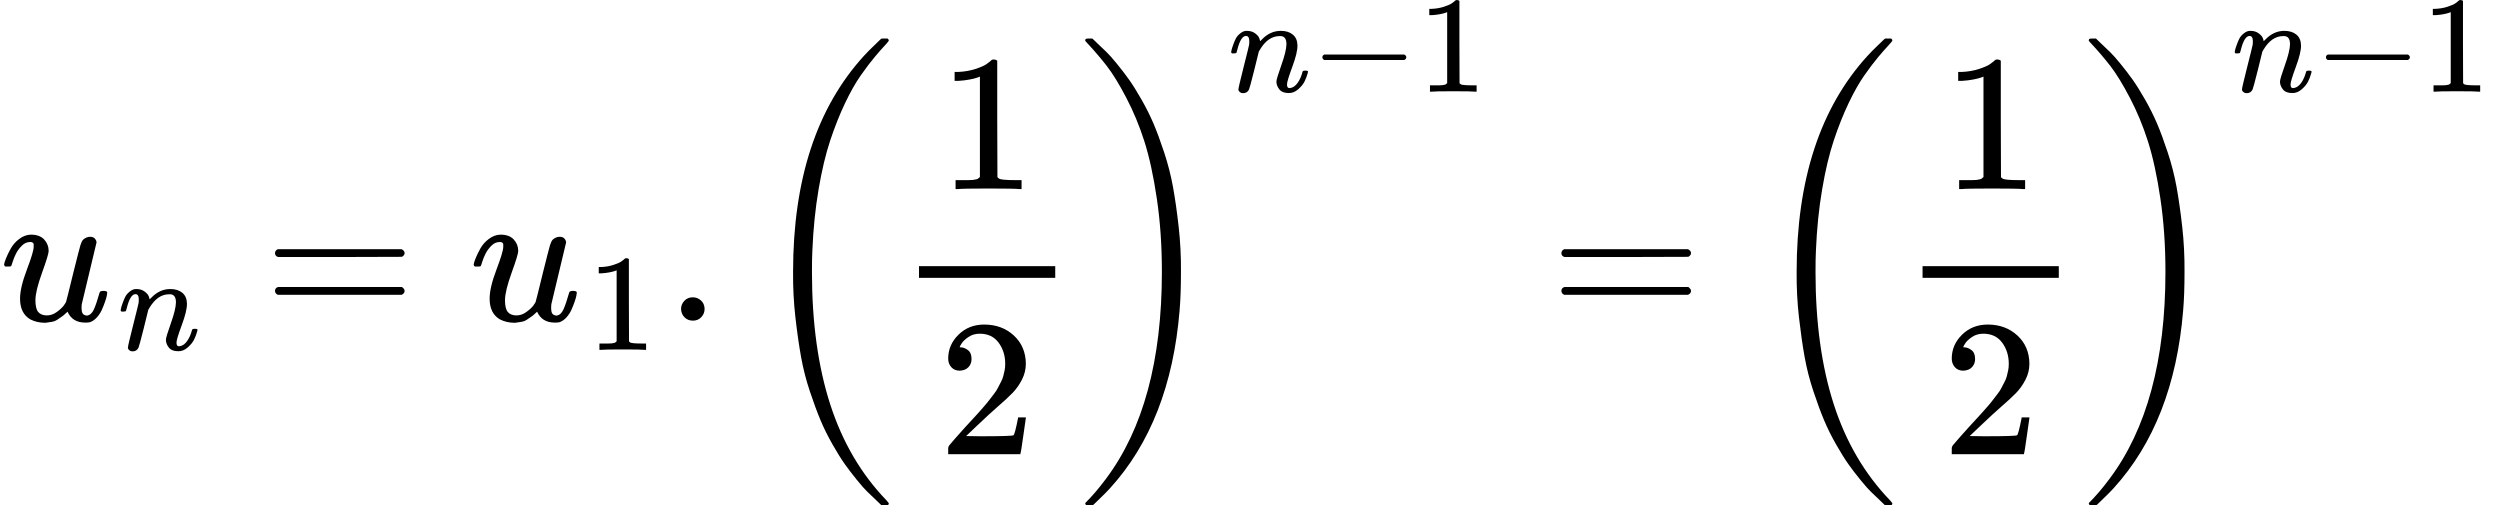 <svg style="vertical-align: -2.148ex;" xmlns="http://www.w3.org/2000/svg" width="29.062ex" height="5.876ex" role="img" focusable="false" viewBox="0 -1647.5 12845.5 2597" xmlns:xlink="http://www.w3.org/1999/xlink"><defs><path id="MJX-1-TEX-I-1D462" d="M21 287Q21 295 30 318T55 370T99 420T158 442Q204 442 227 417T250 358Q250 340 216 246T182 105Q182 62 196 45T238 27T291 44T328 78L339 95Q341 99 377 247Q407 367 413 387T427 416Q444 431 463 431Q480 431 488 421T496 402L420 84Q419 79 419 68Q419 43 426 35T447 26Q469 29 482 57T512 145Q514 153 532 153Q551 153 551 144Q550 139 549 130T540 98T523 55T498 17T462 -8Q454 -10 438 -10Q372 -10 347 46Q345 45 336 36T318 21T296 6T267 -6T233 -11Q189 -11 155 7Q103 38 103 113Q103 170 138 262T173 379Q173 380 173 381Q173 390 173 393T169 400T158 404H154Q131 404 112 385T82 344T65 302T57 280Q55 278 41 278H27Q21 284 21 287Z"></path><path id="MJX-1-TEX-I-1D45B" d="M21 287Q22 293 24 303T36 341T56 388T89 425T135 442Q171 442 195 424T225 390T231 369Q231 367 232 367L243 378Q304 442 382 442Q436 442 469 415T503 336T465 179T427 52Q427 26 444 26Q450 26 453 27Q482 32 505 65T540 145Q542 153 560 153Q580 153 580 145Q580 144 576 130Q568 101 554 73T508 17T439 -10Q392 -10 371 17T350 73Q350 92 386 193T423 345Q423 404 379 404H374Q288 404 229 303L222 291L189 157Q156 26 151 16Q138 -11 108 -11Q95 -11 87 -5T76 7T74 17Q74 30 112 180T152 343Q153 348 153 366Q153 405 129 405Q91 405 66 305Q60 285 60 284Q58 278 41 278H27Q21 284 21 287Z"></path><path id="MJX-1-TEX-N-3D" d="M56 347Q56 360 70 367H707Q722 359 722 347Q722 336 708 328L390 327H72Q56 332 56 347ZM56 153Q56 168 72 173H708Q722 163 722 153Q722 140 707 133H70Q56 140 56 153Z"></path><path id="MJX-1-TEX-N-31" d="M213 578L200 573Q186 568 160 563T102 556H83V602H102Q149 604 189 617T245 641T273 663Q275 666 285 666Q294 666 302 660V361L303 61Q310 54 315 52T339 48T401 46H427V0H416Q395 3 257 3Q121 3 100 0H88V46H114Q136 46 152 46T177 47T193 50T201 52T207 57T213 61V578Z"></path><path id="MJX-1-TEX-N-2E" d="M78 60Q78 84 95 102T138 120Q162 120 180 104T199 61Q199 36 182 18T139 0T96 17T78 60Z"></path><path id="MJX-1-TEX-S3-28" d="M701 -940Q701 -943 695 -949H664Q662 -947 636 -922T591 -879T537 -818T475 -737T412 -636T350 -511T295 -362T250 -186T221 17T209 251Q209 962 573 1361Q596 1386 616 1405T649 1437T664 1450H695Q701 1444 701 1441Q701 1436 681 1415T629 1356T557 1261T476 1118T400 927T340 675T308 359Q306 321 306 250Q306 -139 400 -430T690 -924Q701 -936 701 -940Z"></path><path id="MJX-1-TEX-N-32" d="M109 429Q82 429 66 447T50 491Q50 562 103 614T235 666Q326 666 387 610T449 465Q449 422 429 383T381 315T301 241Q265 210 201 149L142 93L218 92Q375 92 385 97Q392 99 409 186V189H449V186Q448 183 436 95T421 3V0H50V19V31Q50 38 56 46T86 81Q115 113 136 137Q145 147 170 174T204 211T233 244T261 278T284 308T305 340T320 369T333 401T340 431T343 464Q343 527 309 573T212 619Q179 619 154 602T119 569T109 550Q109 549 114 549Q132 549 151 535T170 489Q170 464 154 447T109 429Z"></path><path id="MJX-1-TEX-S3-29" d="M34 1438Q34 1446 37 1448T50 1450H56H71Q73 1448 99 1423T144 1380T198 1319T260 1238T323 1137T385 1013T440 864T485 688T514 485T526 251Q526 134 519 53Q472 -519 162 -860Q139 -885 119 -904T86 -936T71 -949H56Q43 -949 39 -947T34 -937Q88 -883 140 -813Q428 -430 428 251Q428 453 402 628T338 922T245 1146T145 1309T46 1425Q44 1427 42 1429T39 1433T36 1436L34 1438Z"></path><path id="MJX-1-TEX-N-2212" d="M84 237T84 250T98 270H679Q694 262 694 250T679 230H98Q84 237 84 250Z"></path></defs><g stroke="currentColor" fill="currentColor" stroke-width="0" transform="scale(1,-1)"><g data-mml-node="math"><g data-mml-node="msub"><g data-mml-node="mi"><use data-c="1D462" xlink:href="#MJX-1-TEX-I-1D462"></use></g><g data-mml-node="mi" transform="translate(605,-150) scale(0.707)"><use data-c="1D45B" xlink:href="#MJX-1-TEX-I-1D45B"></use></g></g><g data-mml-node="mo" transform="translate(1357,0)"><use data-c="3D" xlink:href="#MJX-1-TEX-N-3D"></use></g><g data-mml-node="msub" transform="translate(2412.8,0)"><g data-mml-node="mi"><use data-c="1D462" xlink:href="#MJX-1-TEX-I-1D462"></use></g><g data-mml-node="mn" transform="translate(605,-150) scale(0.707)"><use data-c="31" xlink:href="#MJX-1-TEX-N-31"></use></g></g><g data-mml-node="mo" transform="translate(3421.4,0)"><use data-c="2E" xlink:href="#MJX-1-TEX-N-2E"></use></g><g data-mml-node="msup" transform="translate(3866,0)"><g data-mml-node="mrow"><g data-mml-node="mo" transform="translate(0 -0.5)"><use data-c="28" xlink:href="#MJX-1-TEX-S3-28"></use></g><g data-mml-node="mfrac" transform="translate(736,0)"><g data-mml-node="mn" transform="translate(220,676)"><use data-c="31" xlink:href="#MJX-1-TEX-N-31"></use></g><g data-mml-node="mn" transform="translate(220,-686)"><use data-c="32" xlink:href="#MJX-1-TEX-N-32"></use></g><rect width="700" height="60" x="120" y="220"></rect></g><g data-mml-node="mo" transform="translate(1676,0) translate(0 -0.5)"><use data-c="29" xlink:href="#MJX-1-TEX-S3-29"></use></g></g><g data-mml-node="TeXAtom" transform="translate(2445,1176.6) scale(0.707)" data-mjx-texclass="ORD"><g data-mml-node="mi"><use data-c="1D45B" xlink:href="#MJX-1-TEX-I-1D45B"></use></g><g data-mml-node="mo" transform="translate(600,0)"><use data-c="2212" xlink:href="#MJX-1-TEX-N-2212"></use></g><g data-mml-node="mn" transform="translate(1378,0)"><use data-c="31" xlink:href="#MJX-1-TEX-N-31"></use></g></g></g><g data-mml-node="mo" transform="translate(7966.8,0)"><use data-c="3D" xlink:href="#MJX-1-TEX-N-3D"></use></g><g data-mml-node="msup" transform="translate(9022.5,0)"><g data-mml-node="mrow"><g data-mml-node="mo" transform="translate(0 -0.5)"><use data-c="28" xlink:href="#MJX-1-TEX-S3-28"></use></g><g data-mml-node="mfrac" transform="translate(736,0)"><g data-mml-node="mn" transform="translate(220,676)"><use data-c="31" xlink:href="#MJX-1-TEX-N-31"></use></g><g data-mml-node="mn" transform="translate(220,-686)"><use data-c="32" xlink:href="#MJX-1-TEX-N-32"></use></g><rect width="700" height="60" x="120" y="220"></rect></g><g data-mml-node="mo" transform="translate(1676,0) translate(0 -0.5)"><use data-c="29" xlink:href="#MJX-1-TEX-S3-29"></use></g></g><g data-mml-node="TeXAtom" transform="translate(2445,1176.6) scale(0.707)" data-mjx-texclass="ORD"><g data-mml-node="mi"><use data-c="1D45B" xlink:href="#MJX-1-TEX-I-1D45B"></use></g><g data-mml-node="mo" transform="translate(600,0)"><use data-c="2212" xlink:href="#MJX-1-TEX-N-2212"></use></g><g data-mml-node="mn" transform="translate(1378,0)"><use data-c="31" xlink:href="#MJX-1-TEX-N-31"></use></g></g></g></g></g></svg>